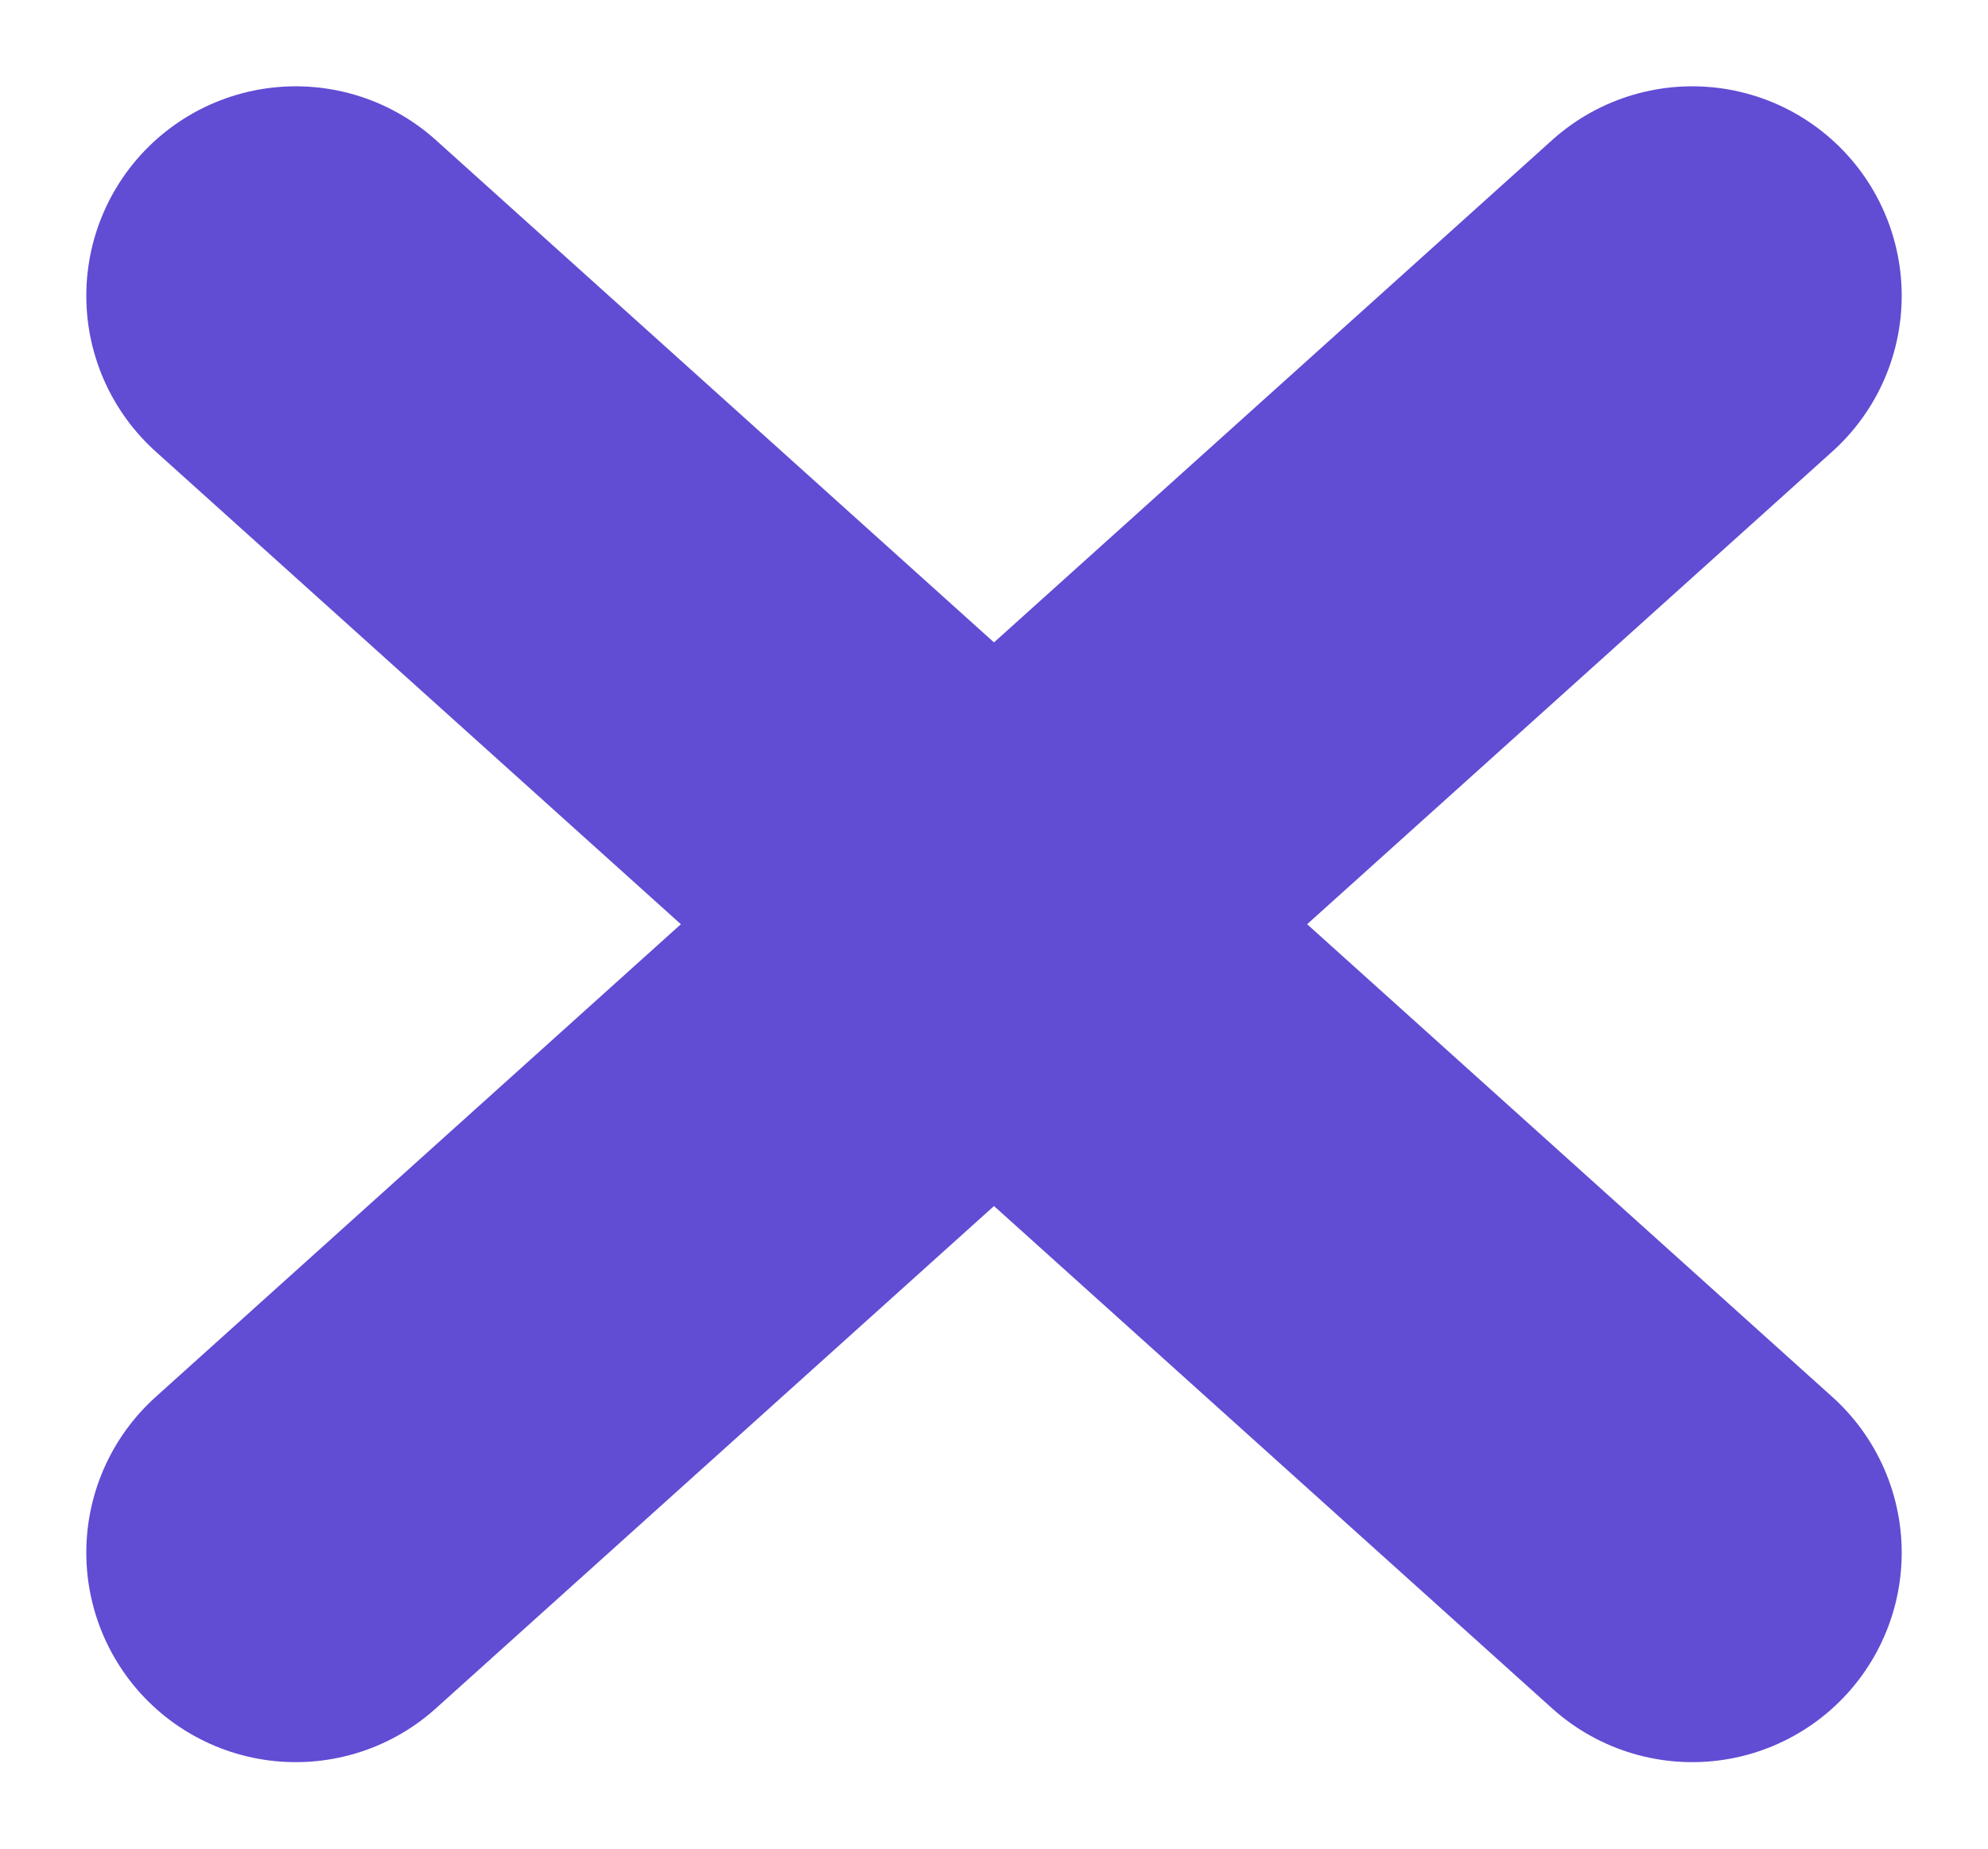 <svg xmlns="http://www.w3.org/2000/svg" width="9.491" height="8.825" viewBox="0 0 9.491 8.825">
  <g id="Group_1624" data-name="Group 1624" transform="translate(-915.088 -2198.088)">
    <line id="Line_69" data-name="Line 69" y1="6" x2="6.667" transform="translate(916.5 2199.5)" fill="none" stroke="#614CD4" stroke-linecap="round" stroke-width="2"/>
    <line id="Line_70" data-name="Line 70" x1="6.667" y1="6" transform="translate(916.5 2199.5)" fill="none" stroke="#614CD4" stroke-linecap="round" stroke-width="2"/>
  </g>
</svg>
